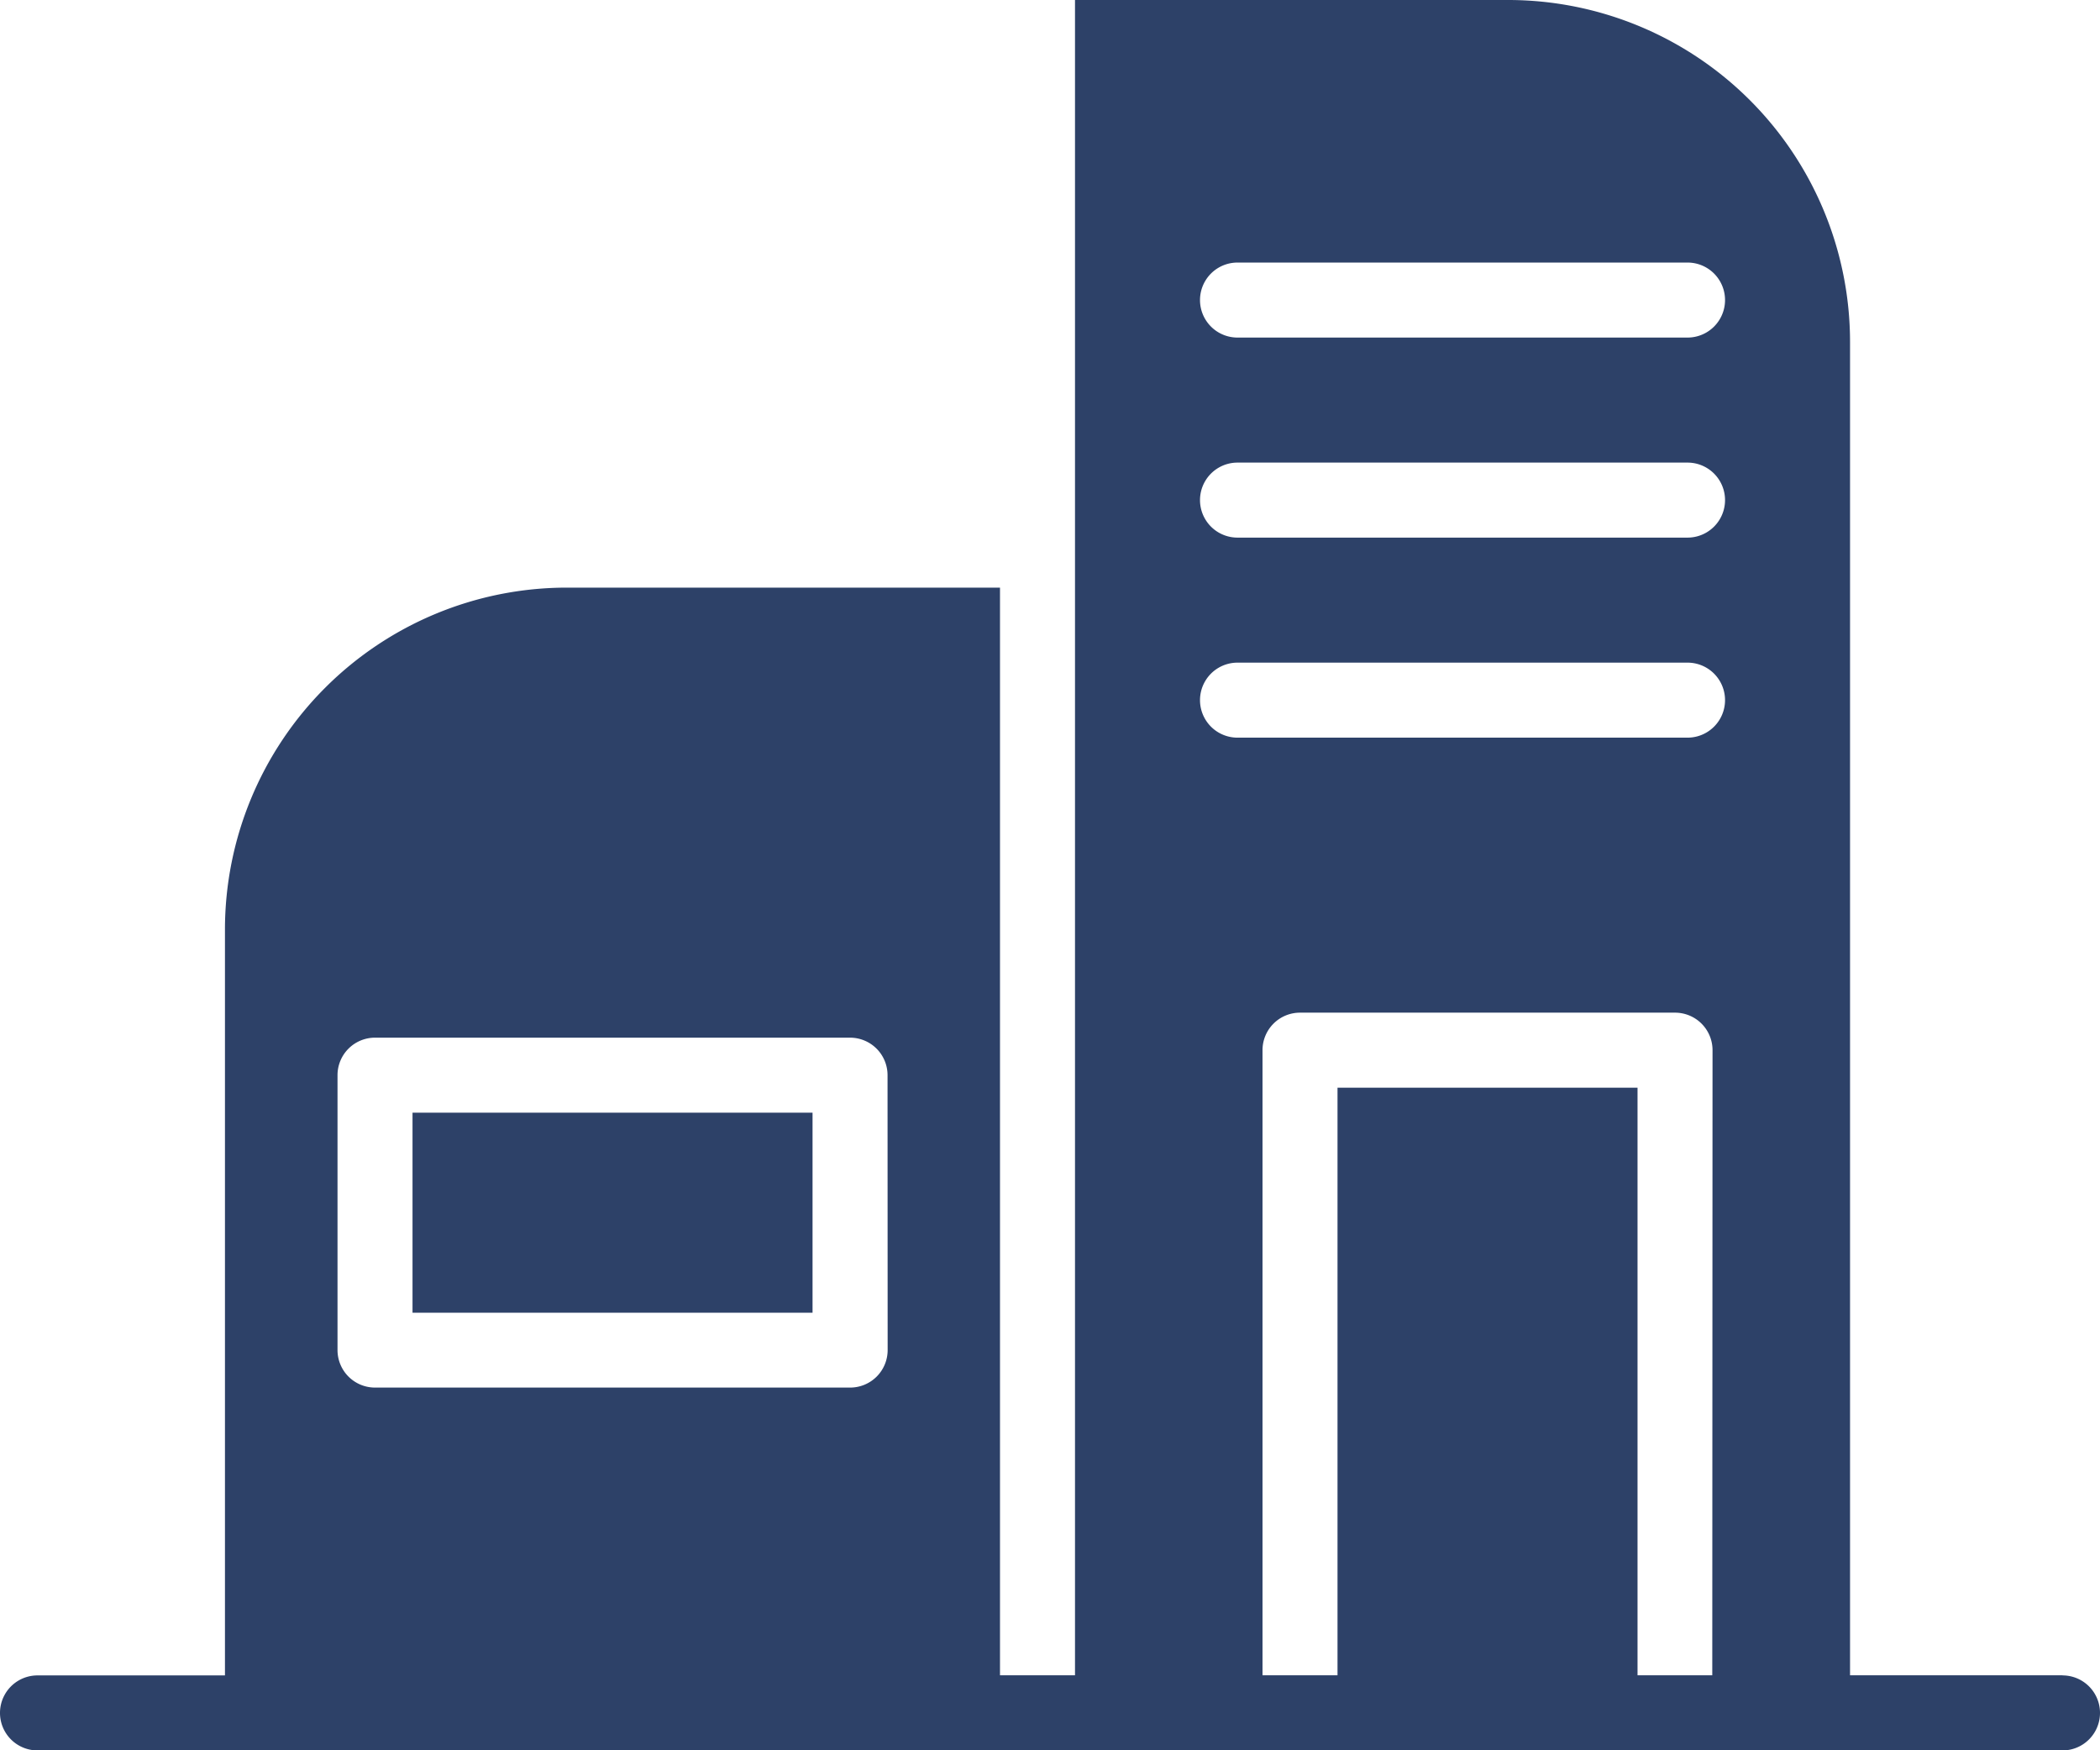 <svg xmlns="http://www.w3.org/2000/svg" width="39.982" height="33.319" viewBox="0 0 39.982 33.319">
  <g id="noun-office-6405335" transform="translate(-8.5 -16.5)">
    <g id="Office_Business_Work_Workplace_Home_Company" data-name="Office, Business, Work, Workplace, Home, Company" transform="translate(8.5 16.5)">
      <rect id="Rectangle_511" data-name="Rectangle 511" width="7.616" height="3.808" transform="translate(7.854 21.181)" fill="#2d4168"/>
      <path id="Path_343" data-name="Path 343" d="M47.768,48.391H43.723V23.007A6.511,6.511,0,0,0,37.216,16.5H28.967V48.391H27.539V27.686H19.29a6.511,6.511,0,0,0-6.507,6.507v14.2H9.214a.714.714,0,1,0,0,1.428H47.768a.714.714,0,1,0,0-1.428ZM25.4,42.2a.714.714,0,0,1-.714.714H15.64a.714.714,0,0,1-.714-.714V36.967a.714.714,0,0,1,.714-.714h9.044a.714.714,0,0,1,.714.714ZM41.1,48.391H39.677V37.205H33.965V48.391H32.537v-11.9a.714.714,0,0,1,.714-.714h7.14a.714.714,0,0,1,.714.714Zm-.476-17.849H32.061a.714.714,0,0,1,0-1.428h8.568a.714.714,0,0,1,0,1.428Zm0-3.808H32.061a.714.714,0,0,1,0-1.428h8.568a.714.714,0,0,1,0,1.428Zm0-3.808H32.061a.714.714,0,0,1,0-1.428h8.568a.714.714,0,0,1,0,1.428Z" transform="translate(-8.5 -16.5)" fill="#2d4168"/>
    </g>
  </g>
</svg>
